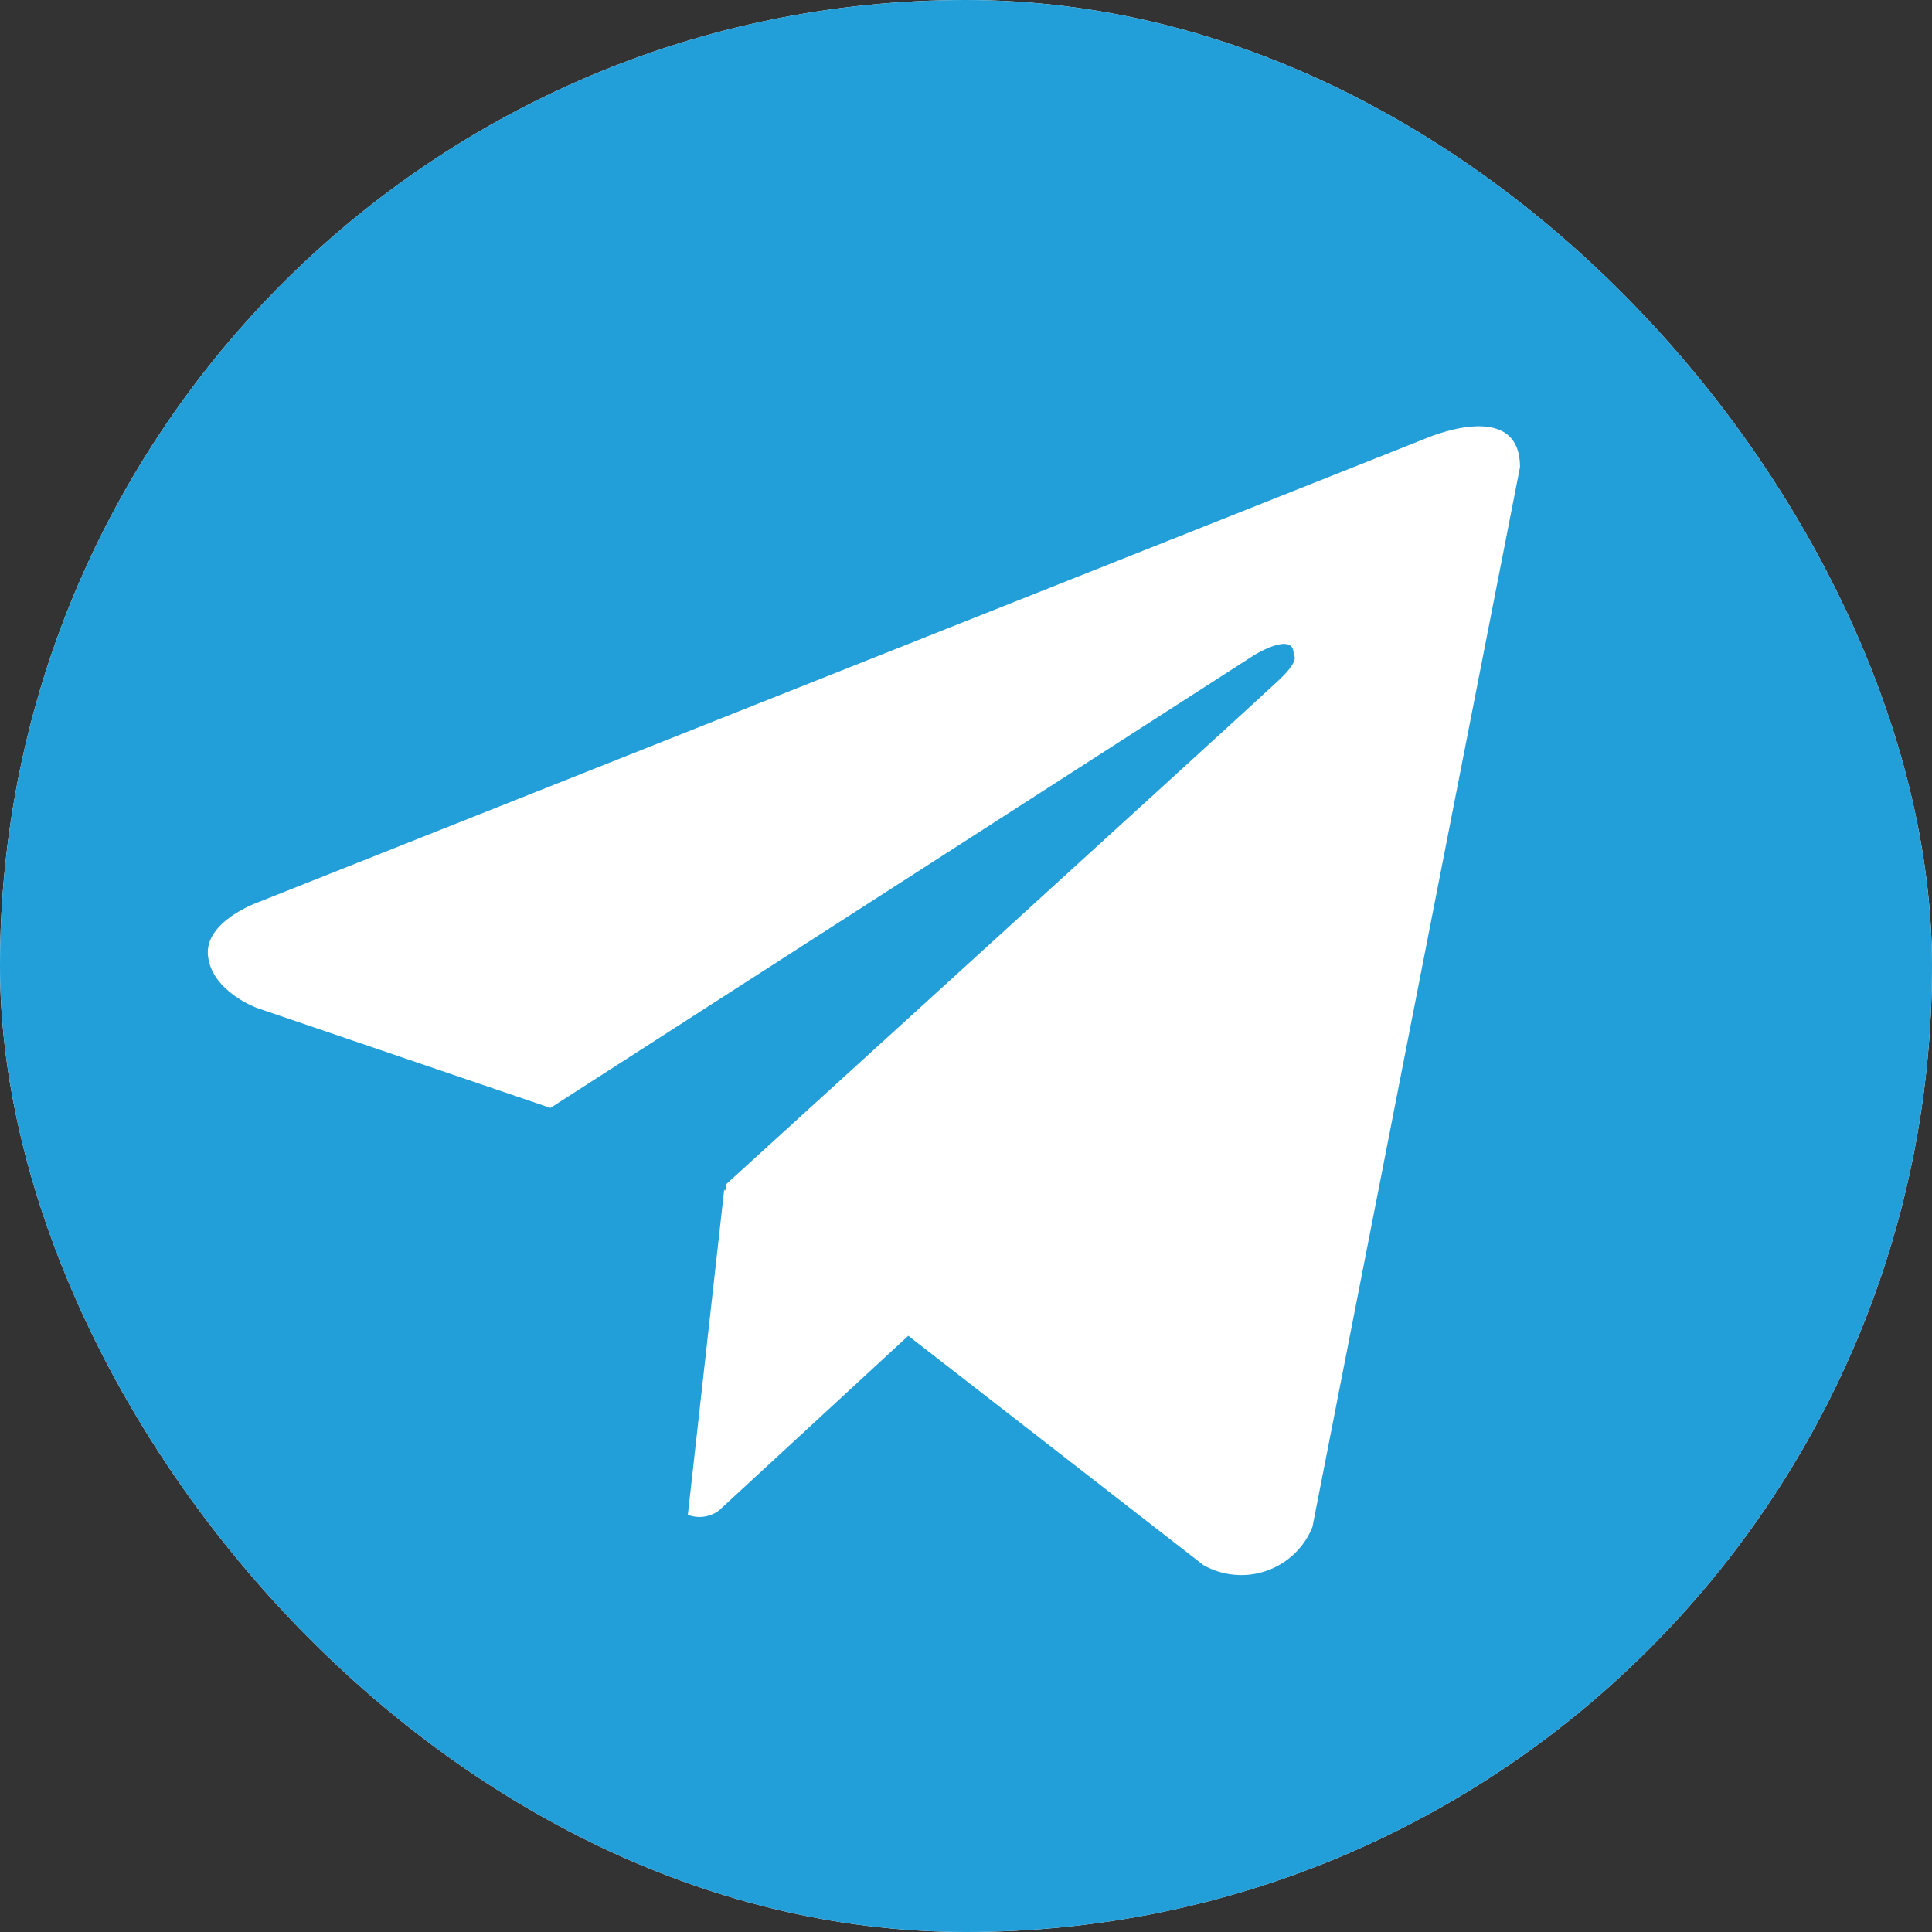 <svg width="40" height="40" viewBox="0 0 40 40" fill="none" xmlns="http://www.w3.org/2000/svg">
<rect x="0" y="0" width="40" height="40" fill="#333333" stroke="none"/>
<g clip-path="url(#clip0_273_1172)">
<rect width="40" height="40" rx="20" fill="white"/>
<g clip-path="url(#clip1_273_1172)">
<path d="M20.015 -2.502C15.562 -2.502 11.209 -1.181 7.506 1.292C3.804 3.766 0.918 7.283 -0.786 11.397C-2.49 15.511 -2.936 20.038 -2.067 24.405C-1.199 28.773 0.946 32.784 4.094 35.933C7.243 39.082 11.255 41.226 15.622 42.095C19.99 42.964 24.517 42.518 28.631 40.814C32.745 39.11 36.261 36.224 38.735 32.521C41.209 28.819 42.529 24.466 42.529 20.013C42.53 17.056 41.948 14.128 40.816 11.396C39.685 8.665 38.026 6.183 35.936 4.092C33.845 2.001 31.363 0.343 28.631 -0.789C25.899 -1.92 22.971 -2.502 20.015 -2.502ZM27.173 31.613C27.089 31.824 26.961 32.013 26.797 32.17C26.634 32.326 26.439 32.446 26.225 32.521C26.011 32.596 25.784 32.624 25.559 32.604C25.333 32.584 25.114 32.516 24.917 32.405L18.805 27.656L14.883 31.275C14.792 31.342 14.685 31.385 14.573 31.401C14.461 31.416 14.347 31.403 14.241 31.362L14.993 24.634L15.017 24.653L15.032 24.52C15.032 24.52 26.031 14.507 26.479 14.08C26.933 13.655 26.783 13.562 26.783 13.562C26.809 13.043 25.969 13.562 25.969 13.562L11.396 22.938L5.327 20.871C5.327 20.871 4.395 20.536 4.307 19.801C4.215 19.072 5.358 18.675 5.358 18.675L29.487 9.09C29.487 9.09 31.47 8.206 31.47 9.67L27.173 31.613Z" fill="#229ED9"/>
</g>
</g>
<defs>
<clipPath id="clip0_273_1172">
<rect width="40" height="40" rx="20" fill="white"/>
</clipPath>
<clipPath id="clip1_273_1172">
<rect width="45.03" height="45.03" fill="white" transform="translate(-2.5 -2.502)"/>
</clipPath>
</defs>
</svg>
